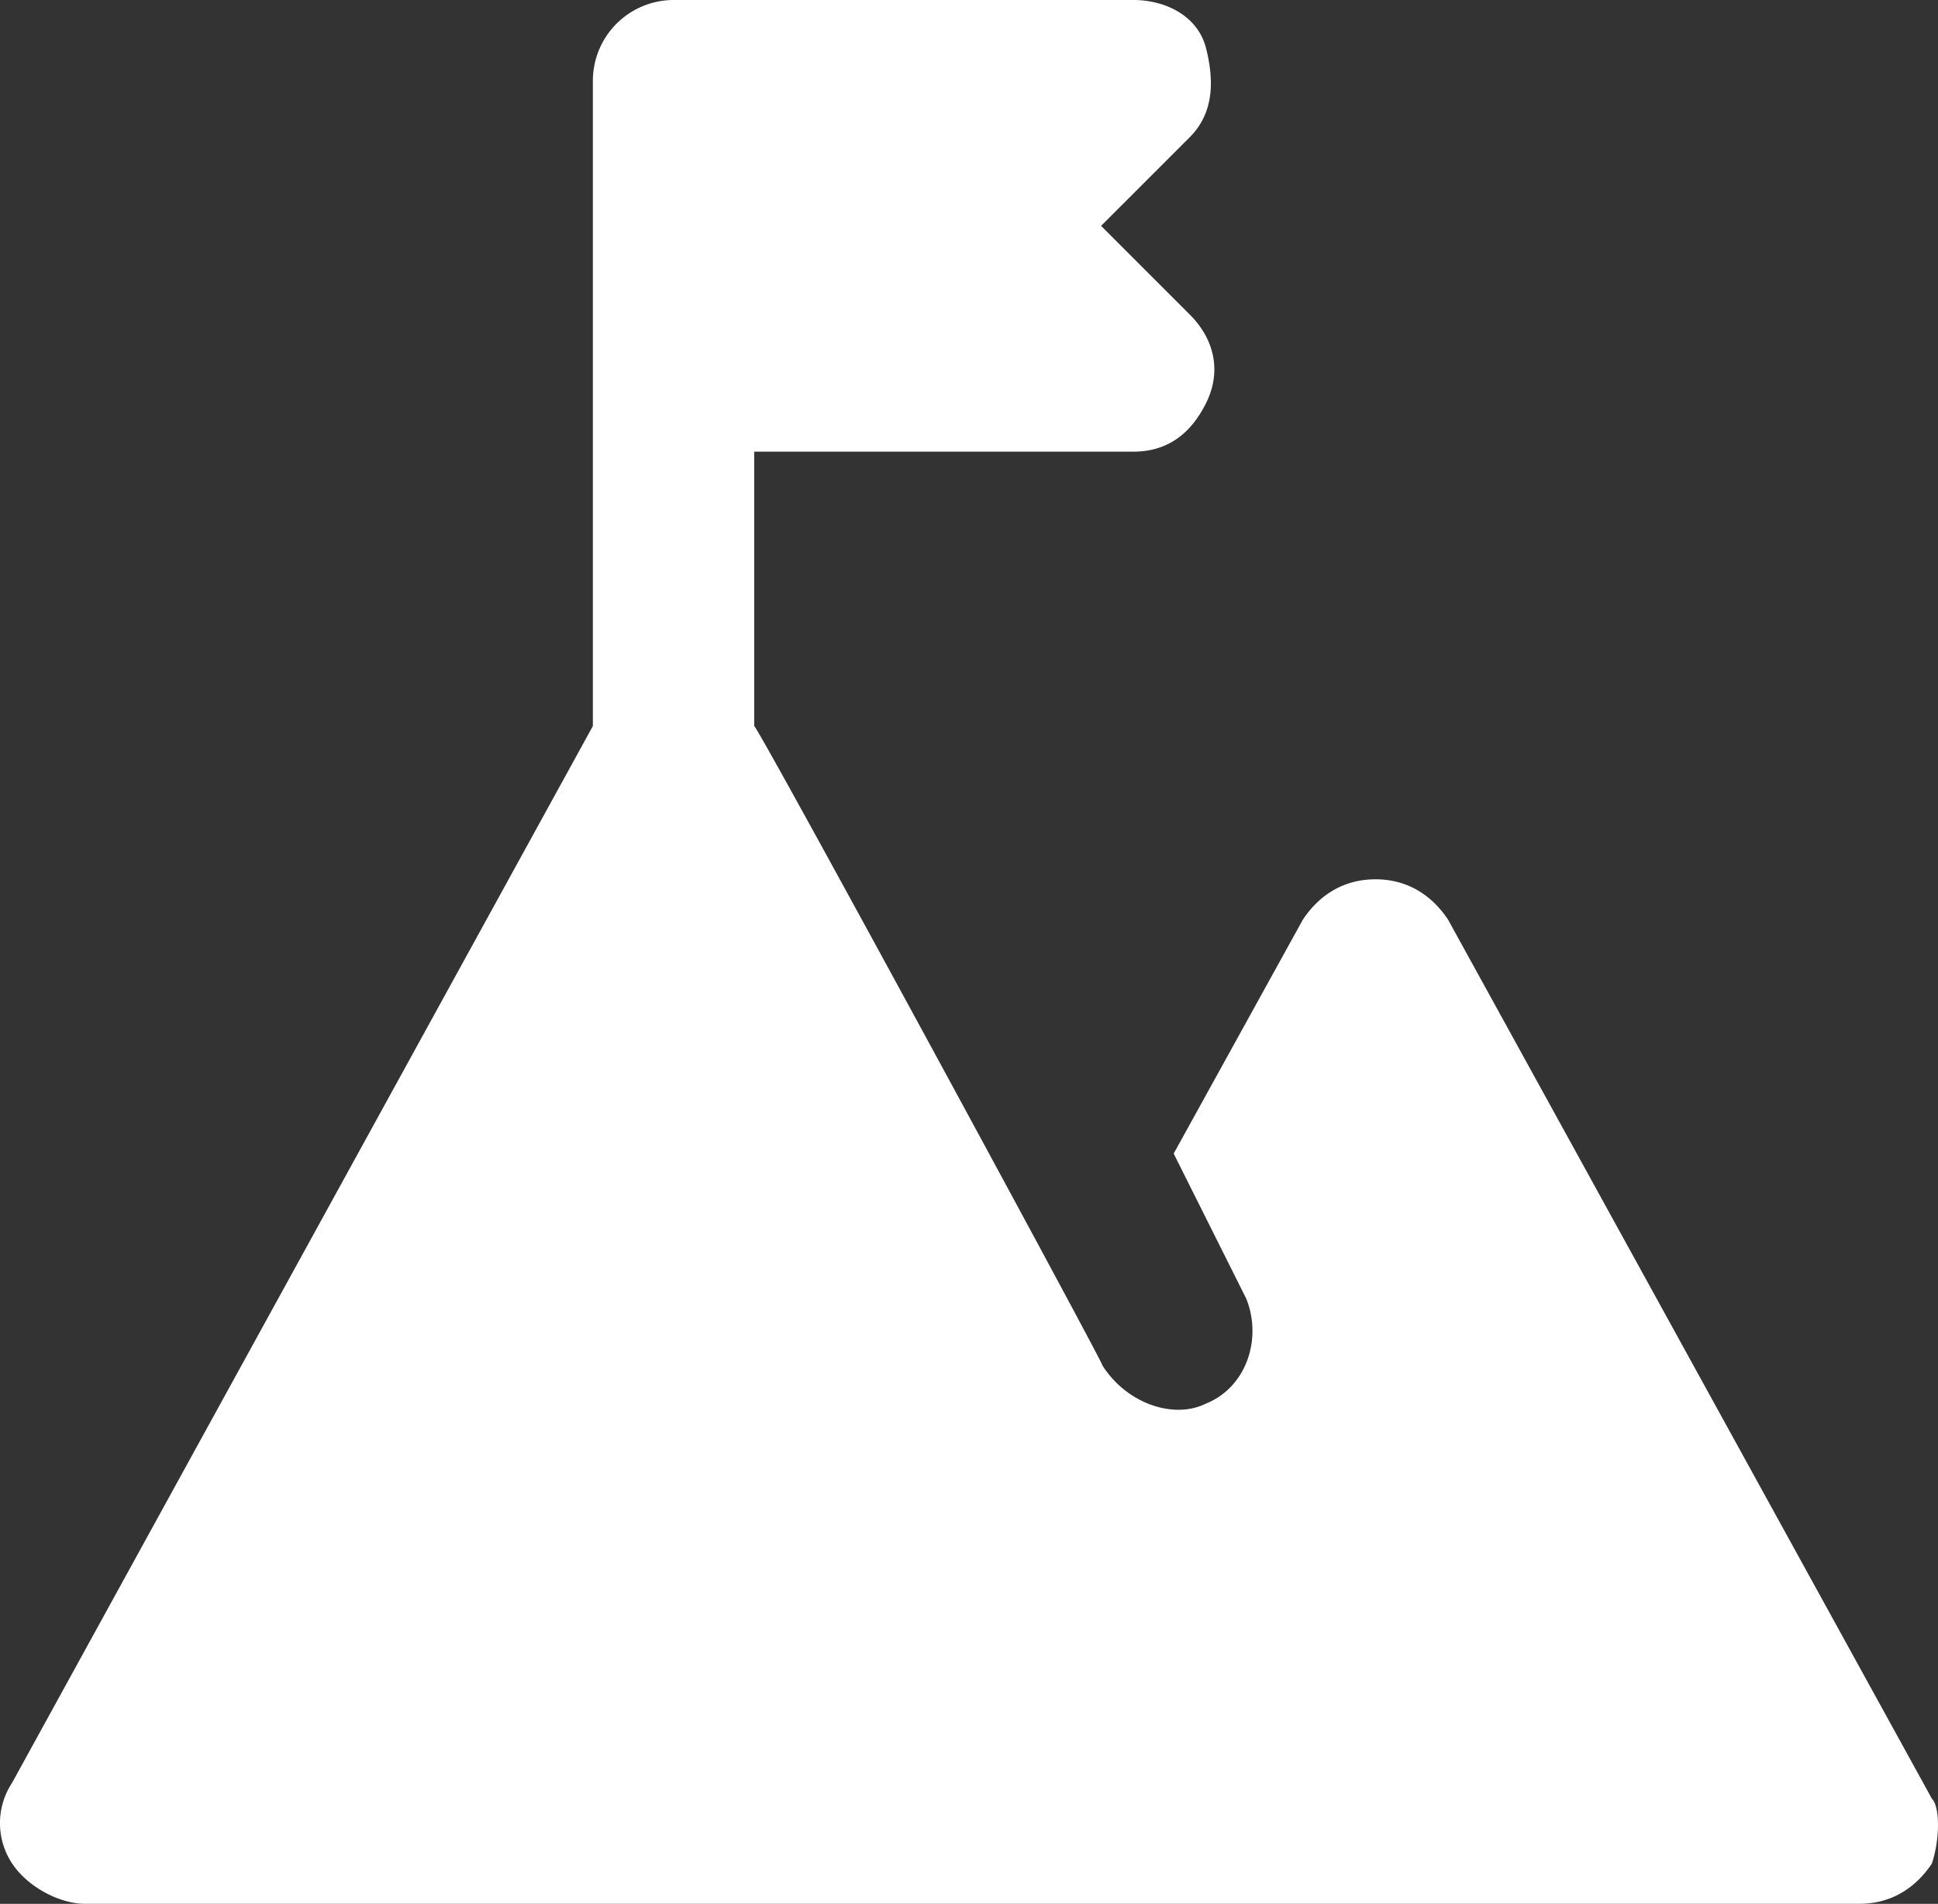 <svg id="Layer_1" data-name="Layer 1" xmlns="http://www.w3.org/2000/svg" viewBox="0 0 492.03 483.33"><rect x="0" y="0" width="492.03" height="483.33" fill="#333333" stroke="none"/><path d="M499.71,487.42c-4.09,6.15-10.24,10.24-18.43,10.24H30.72c-6.14,0-14.34-4.09-18.43-10.24a18.59,18.59,0,0,1,0-20.48L159.74,198.66V34.82a20.52,20.52,0,0,1,20.48-20.48H297c8.19,0,16.38,4.09,18.43,12.28S317.44,43,311.3,49.15L288.77,71.68,311.3,94.21c6.14,6.14,8.19,14.33,4.09,22.53S305.15,129,297,129H200.7v69.64c2.05,2,94.21,172,88.07,161.79,6.14,10.24,18.43,14.33,26.62,10.24,10.24-4.1,14.34-16.39,10.24-26.63L307.2,307.2,340,247.81c4.09-6.15,10.24-10.24,18.43-10.24s14.34,4.09,18.43,10.24L499.71,471c2.05,2,2.05,10.24,0,16.38Z" transform="translate(-9.22 -14.34)" style="fill:#fff"/></svg>
